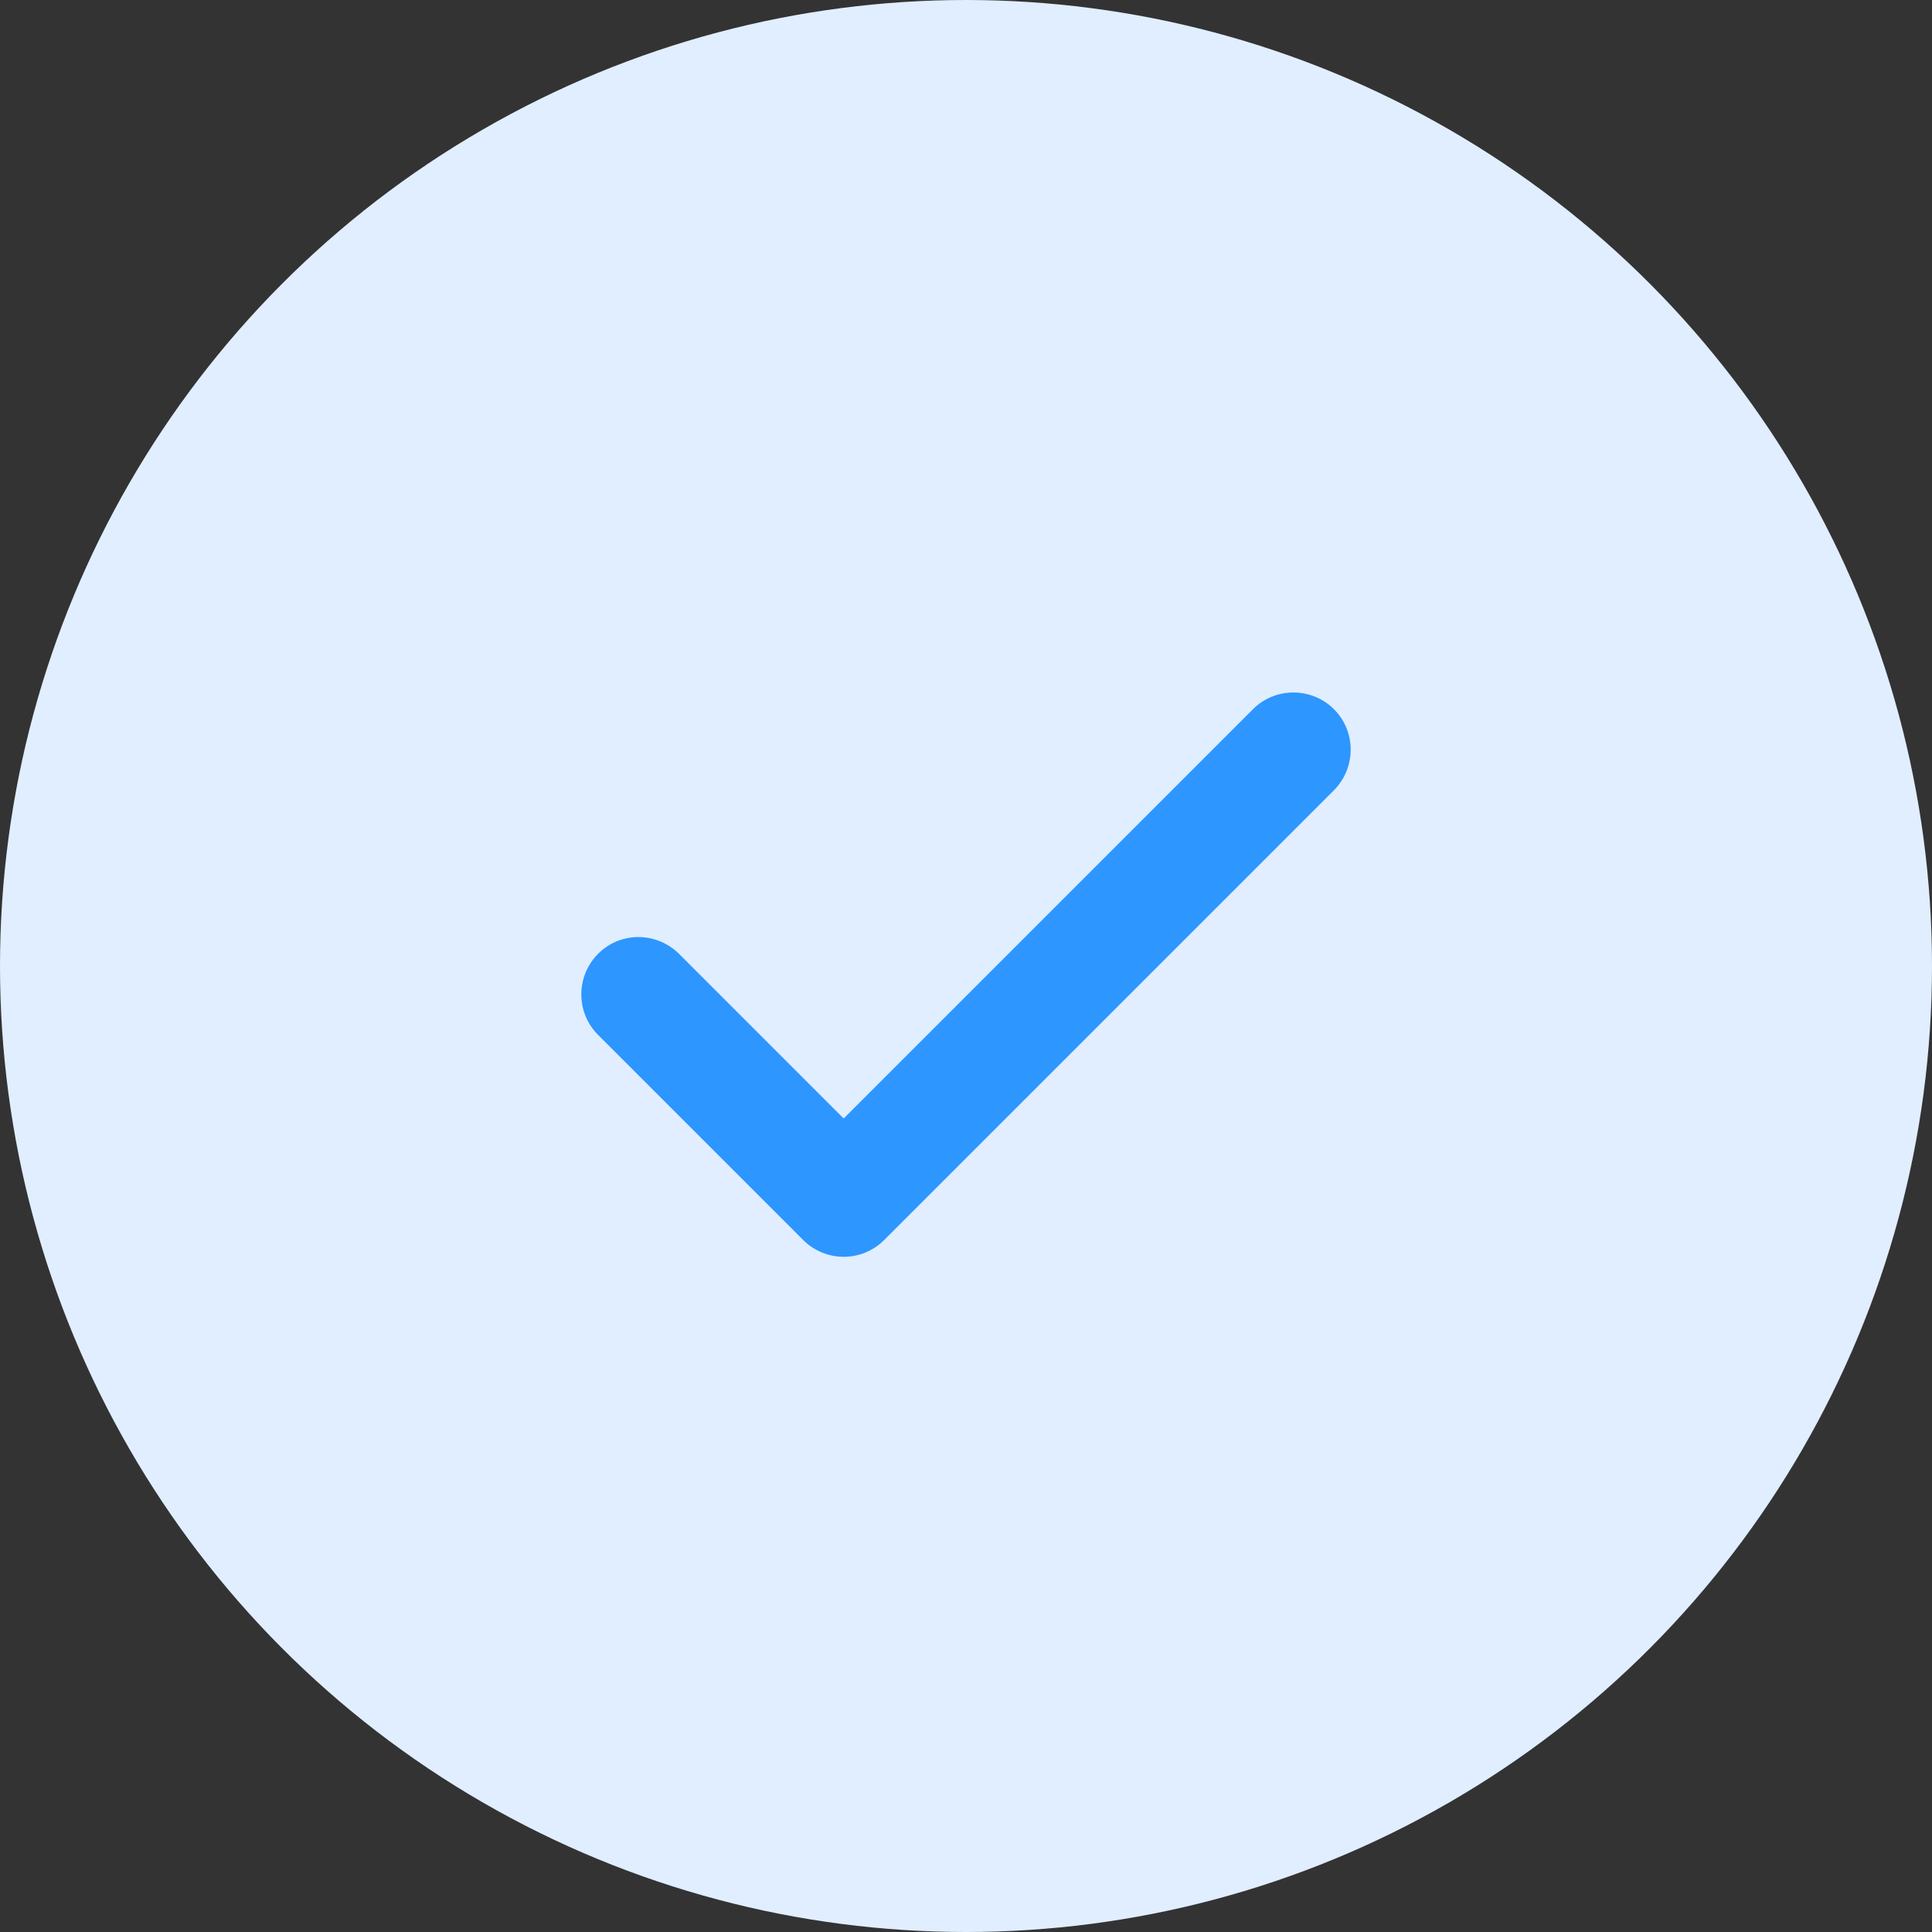 <?xml version="1.0" encoding="UTF-8"?>
<svg id="Layer_2" data-name="Layer 2" xmlns="http://www.w3.org/2000/svg" viewBox="0 0 95.4 95.4">
  <rect x="0" y="0" width="95.4" height="95.4" fill="#333333" stroke="none"/>
  <defs>
    <style>
      .cls-1 {
        fill: #2d96ff;
      }

      .cls-1, .cls-2 {
        stroke-width: 0px;
      }

      .cls-2 {
        fill: #e0eeff;
      }
    </style>
  </defs>
  <g id="Layer_1-2" data-name="Layer 1">
    <g id="icon-circle-checkmark-blue">
      <circle class="cls-2" cx="47.7" cy="47.7" r="47.7"/>
      <path class="cls-1" d="M41.66,62.06c-.72,0-1.45-.28-2-.83l-10.13-10.13c-1.1-1.1-1.1-2.89,0-4s2.89-1.1,4,0l8.13,8.13,20.21-20.21c1.1-1.1,2.89-1.1,4,0,1.1,1.1,1.1,2.89,0,4l-22.21,22.21c-.55.55-1.27.83-2,.83Z"/>
    </g>
  </g>
</svg>